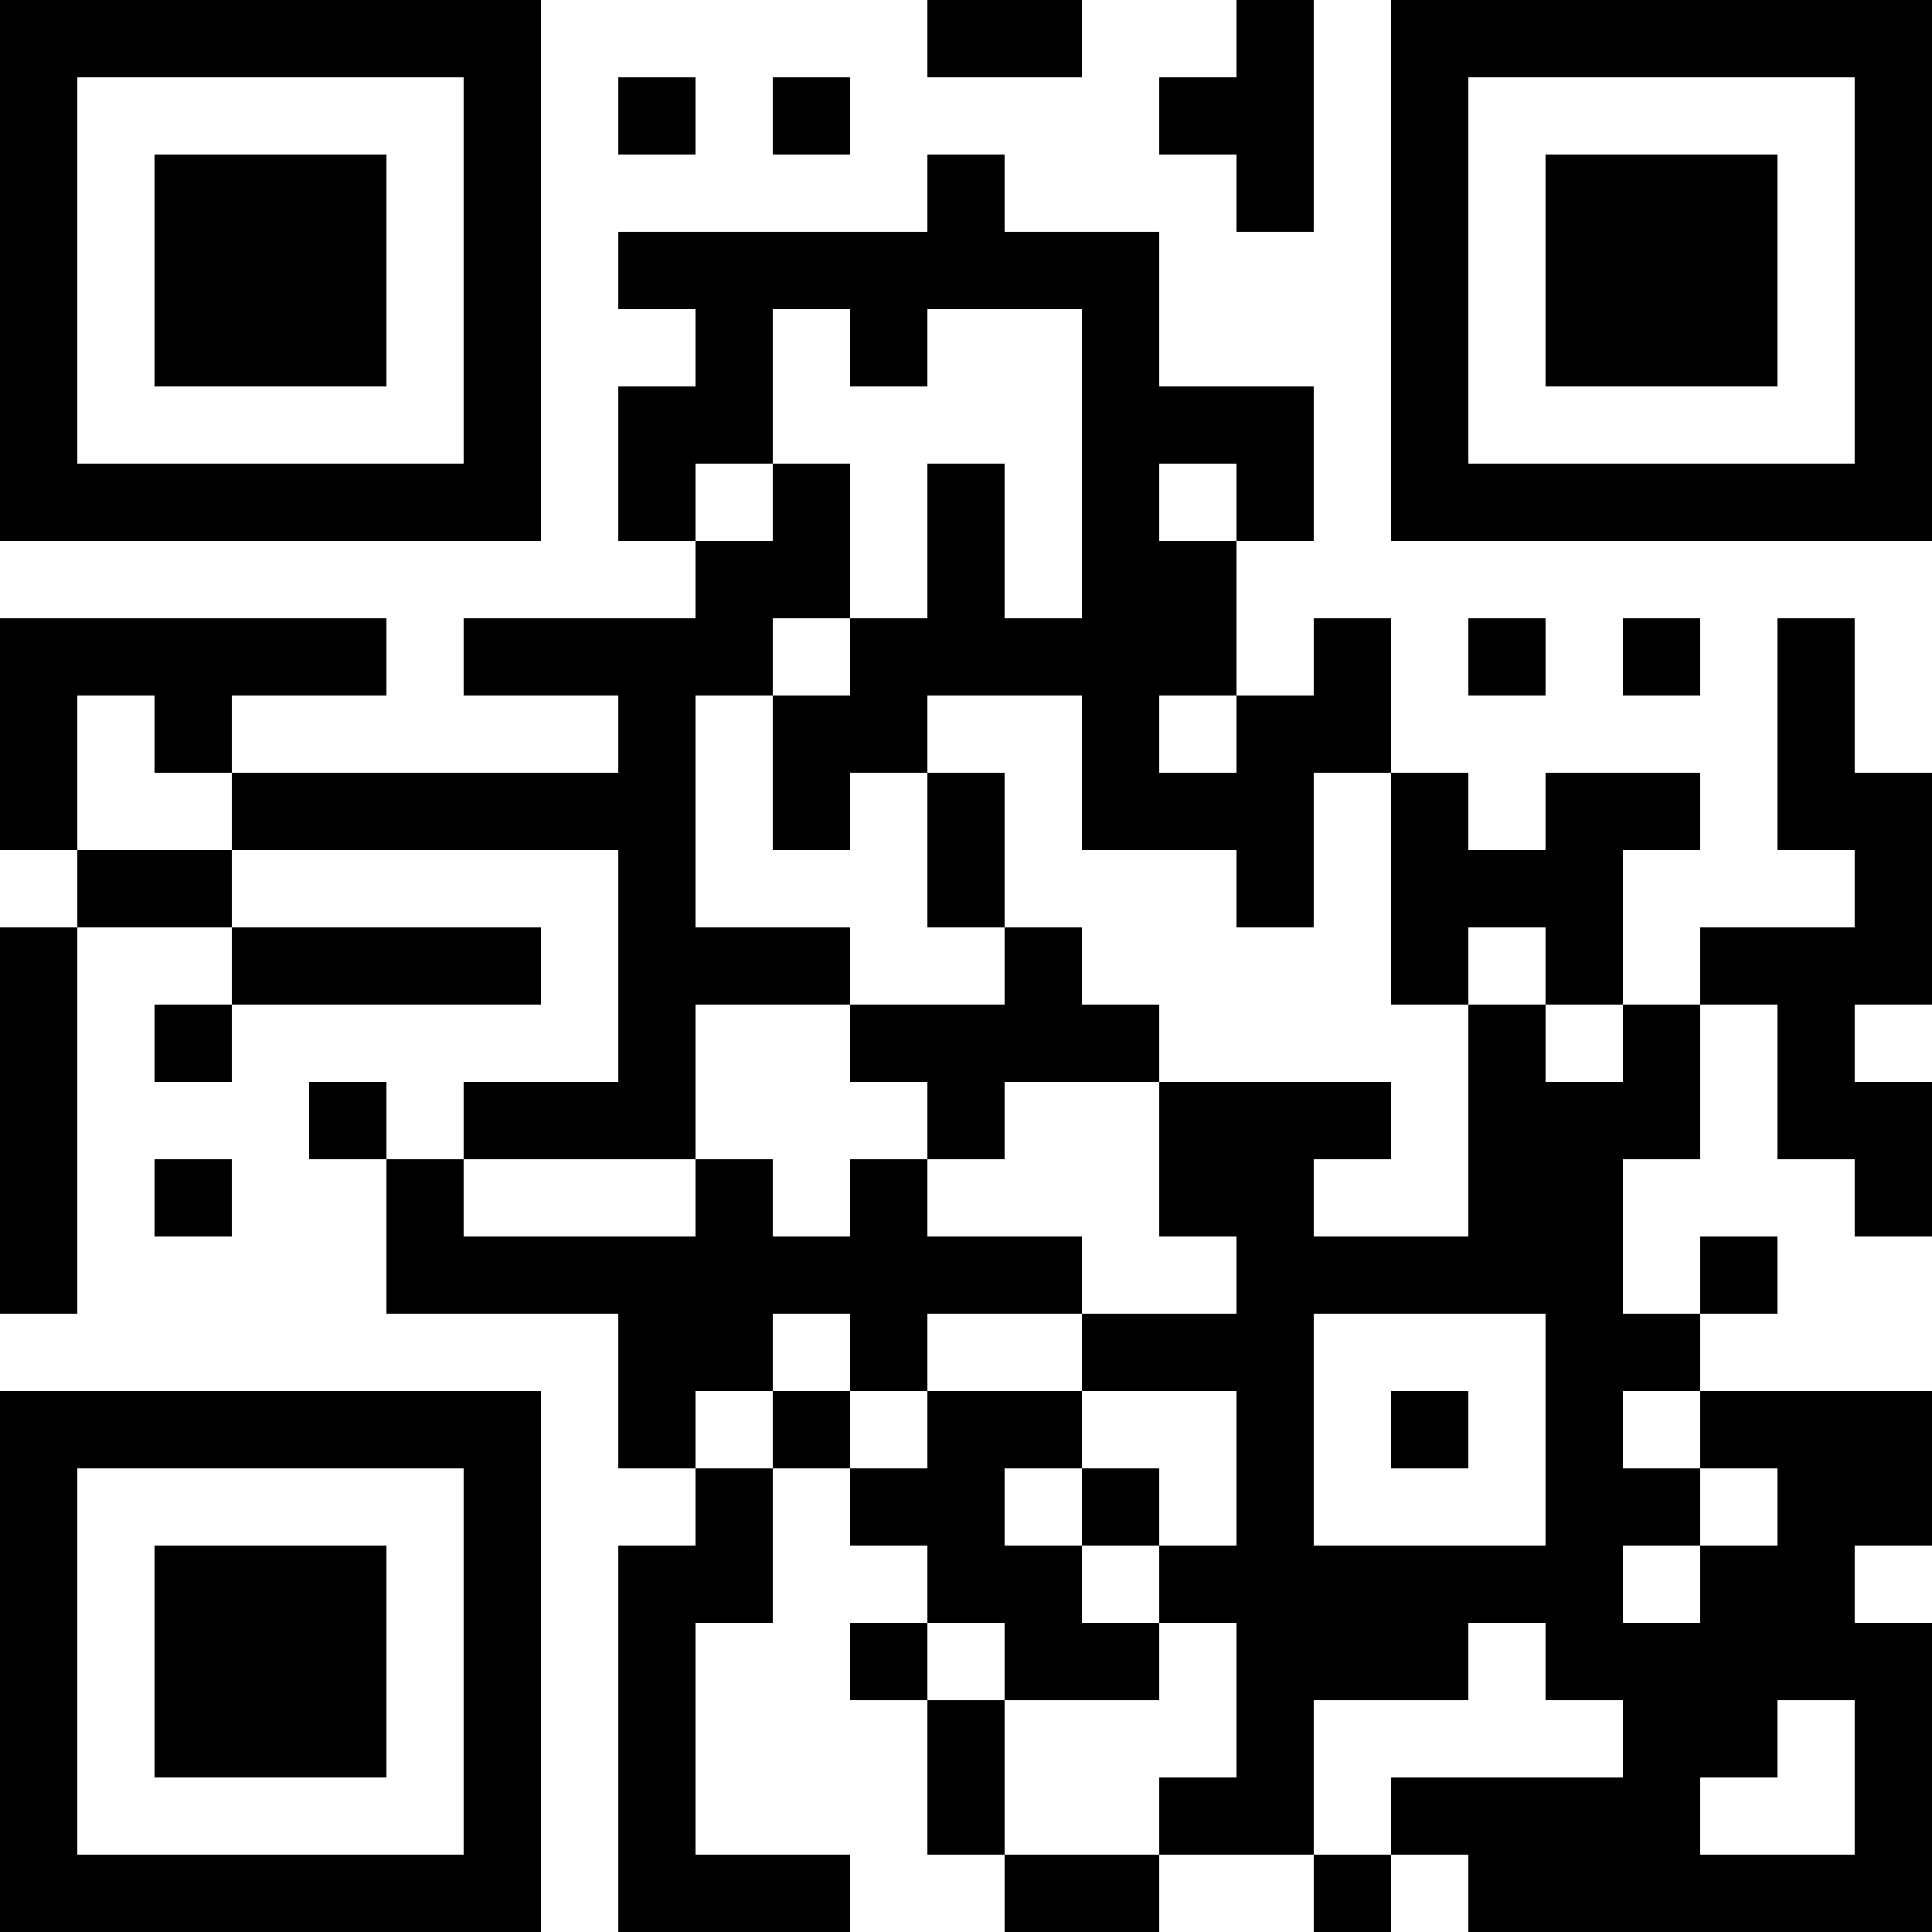 <?xml version="1.0" encoding="UTF-8"?>
<svg xmlns="http://www.w3.org/2000/svg" version="1.1" width="1000" height="1000" viewBox="0 0 1000 1000"><rect x="0" y="0" width="1000" height="1000" fill="#ffffff"/><g transform="scale(40)"><g transform="translate(0,0)"><path fill-rule="evenodd" d="M12 0L12 1L14 1L14 0ZM16 0L16 1L15 1L15 2L16 2L16 3L17 3L17 0ZM8 1L8 2L9 2L9 1ZM10 1L10 2L11 2L11 1ZM12 2L12 3L8 3L8 4L9 4L9 5L8 5L8 7L9 7L9 8L6 8L6 9L8 9L8 10L3 10L3 9L5 9L5 8L0 8L0 11L1 11L1 12L0 12L0 17L1 17L1 12L3 12L3 13L2 13L2 14L3 14L3 13L7 13L7 12L3 12L3 11L8 11L8 14L6 14L6 15L5 15L5 14L4 14L4 15L5 15L5 17L8 17L8 19L9 19L9 20L8 20L8 25L11 25L11 24L9 24L9 21L10 21L10 19L11 19L11 20L12 20L12 21L11 21L11 22L12 22L12 24L13 24L13 25L15 25L15 24L17 24L17 25L18 25L18 24L19 24L19 25L25 25L25 21L24 21L24 20L25 20L25 18L22 18L22 17L23 17L23 16L22 16L22 17L21 17L21 15L22 15L22 13L23 13L23 15L24 15L24 16L25 16L25 14L24 14L24 13L25 13L25 10L24 10L24 8L23 8L23 11L24 11L24 12L22 12L22 13L21 13L21 11L22 11L22 10L20 10L20 11L19 11L19 10L18 10L18 8L17 8L17 9L16 9L16 7L17 7L17 5L15 5L15 3L13 3L13 2ZM10 4L10 6L9 6L9 7L10 7L10 6L11 6L11 8L10 8L10 9L9 9L9 12L11 12L11 13L9 13L9 15L6 15L6 16L9 16L9 15L10 15L10 16L11 16L11 15L12 15L12 16L14 16L14 17L12 17L12 18L11 18L11 17L10 17L10 18L9 18L9 19L10 19L10 18L11 18L11 19L12 19L12 18L14 18L14 19L13 19L13 20L14 20L14 21L15 21L15 22L13 22L13 21L12 21L12 22L13 22L13 24L15 24L15 23L16 23L16 21L15 21L15 20L16 20L16 18L14 18L14 17L16 17L16 16L15 16L15 14L18 14L18 15L17 15L17 16L19 16L19 13L20 13L20 14L21 14L21 13L20 13L20 12L19 12L19 13L18 13L18 10L17 10L17 12L16 12L16 11L14 11L14 9L12 9L12 10L11 10L11 11L10 11L10 9L11 9L11 8L12 8L12 6L13 6L13 8L14 8L14 4L12 4L12 5L11 5L11 4ZM15 6L15 7L16 7L16 6ZM19 8L19 9L20 9L20 8ZM21 8L21 9L22 9L22 8ZM1 9L1 11L3 11L3 10L2 10L2 9ZM15 9L15 10L16 10L16 9ZM12 10L12 12L13 12L13 13L11 13L11 14L12 14L12 15L13 15L13 14L15 14L15 13L14 13L14 12L13 12L13 10ZM2 15L2 16L3 16L3 15ZM17 17L17 20L20 20L20 17ZM18 18L18 19L19 19L19 18ZM21 18L21 19L22 19L22 20L21 20L21 21L22 21L22 20L23 20L23 19L22 19L22 18ZM14 19L14 20L15 20L15 19ZM19 21L19 22L17 22L17 24L18 24L18 23L21 23L21 22L20 22L20 21ZM23 22L23 23L22 23L22 24L24 24L24 22ZM0 0L0 7L7 7L7 0ZM1 1L1 6L6 6L6 1ZM2 2L2 5L5 5L5 2ZM18 0L18 7L25 7L25 0ZM19 1L19 6L24 6L24 1ZM20 2L20 5L23 5L23 2ZM0 18L0 25L7 25L7 18ZM1 19L1 24L6 24L6 19ZM2 20L2 23L5 23L5 20Z" fill="#000000"/></g></g></svg>
